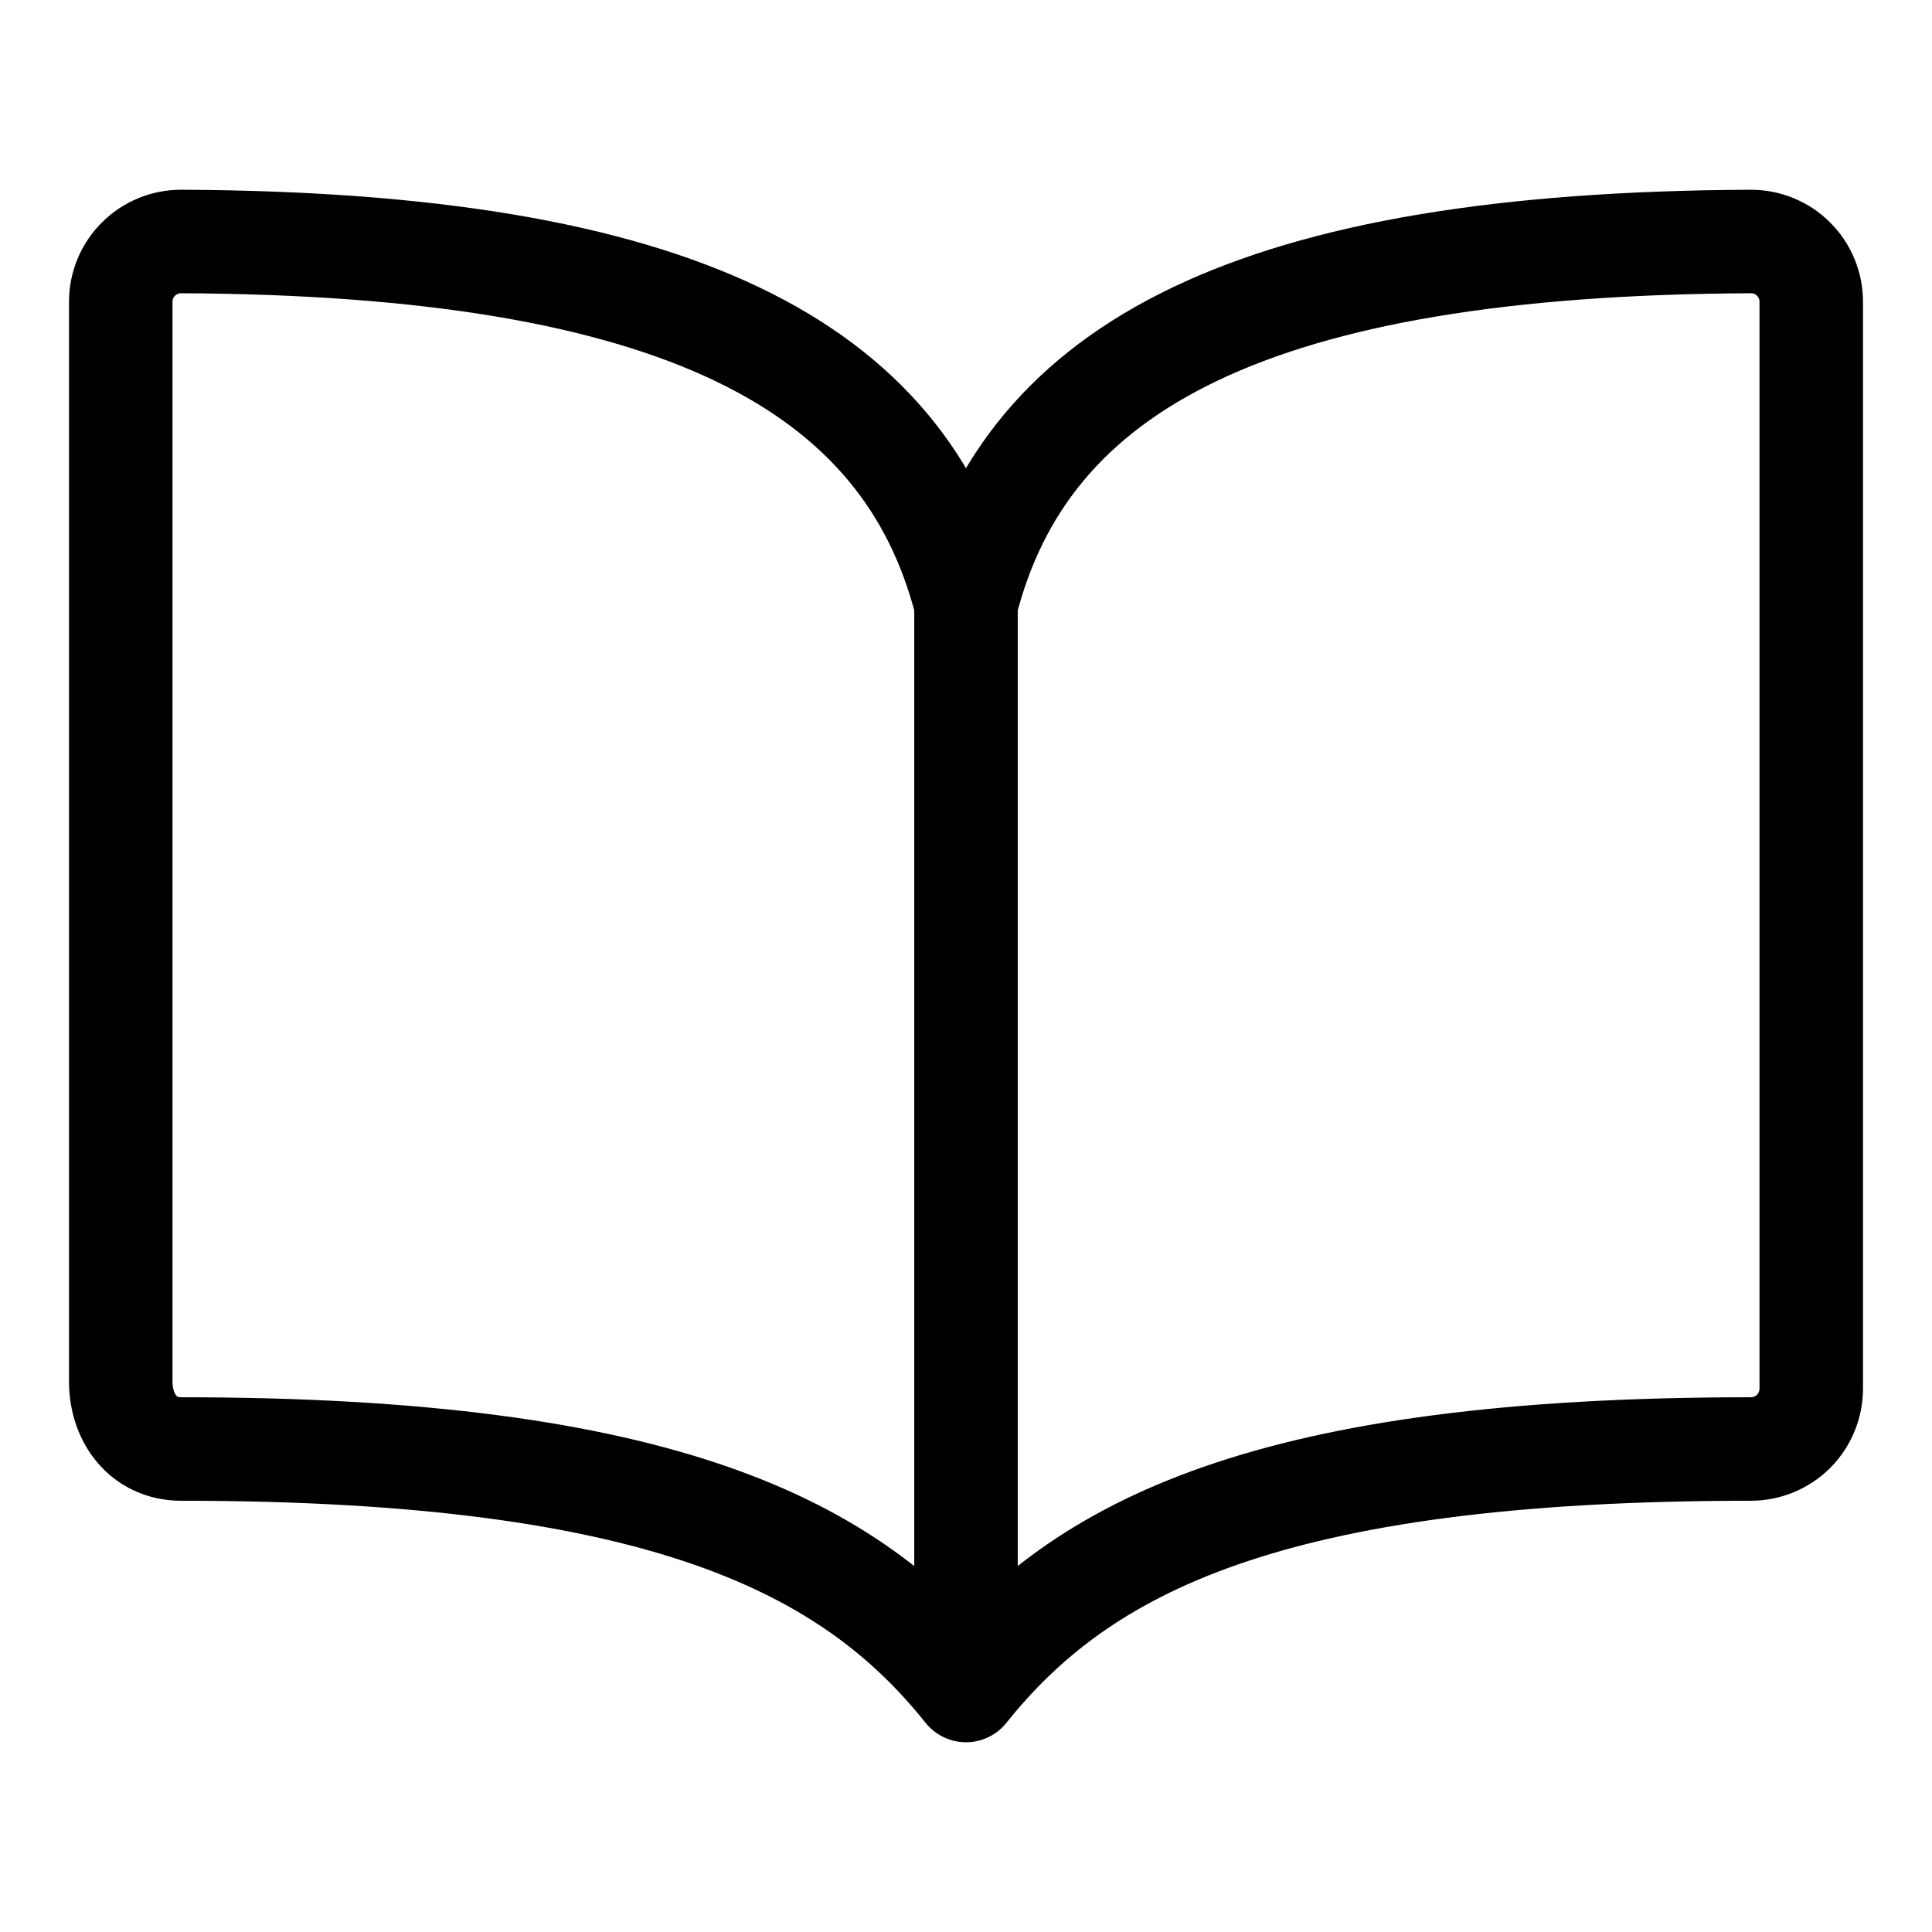 <svg width="14" height="14" viewBox="0 0 14 14" fill="none" xmlns="http://www.w3.org/2000/svg">
<path d="M7 4.375C7.438 2.648 9.09 1.766 12.688 1.75C12.745 1.75 12.802 1.761 12.855 1.783C12.908 1.805 12.957 1.837 12.997 1.878C13.038 1.918 13.07 1.967 13.092 2.02C13.114 2.073 13.125 2.13 13.125 2.188V10.062C13.125 10.178 13.079 10.29 12.997 10.372C12.915 10.454 12.803 10.5 12.688 10.5C9.188 10.5 7.835 11.206 7 12.25M7 4.375C6.562 2.648 4.91 1.766 1.312 1.75C1.255 1.75 1.198 1.761 1.145 1.783C1.092 1.805 1.043 1.837 1.003 1.878C0.962 1.918 0.93 1.967 0.908 2.02C0.886 2.073 0.875 2.13 0.875 2.188V10.01C0.875 10.28 1.042 10.5 1.312 10.5C4.812 10.5 6.17 11.211 7 12.25M7 4.375V12.25" stroke="black" stroke-width="0.75" stroke-linecap="round" stroke-linejoin="round"/>
</svg>
